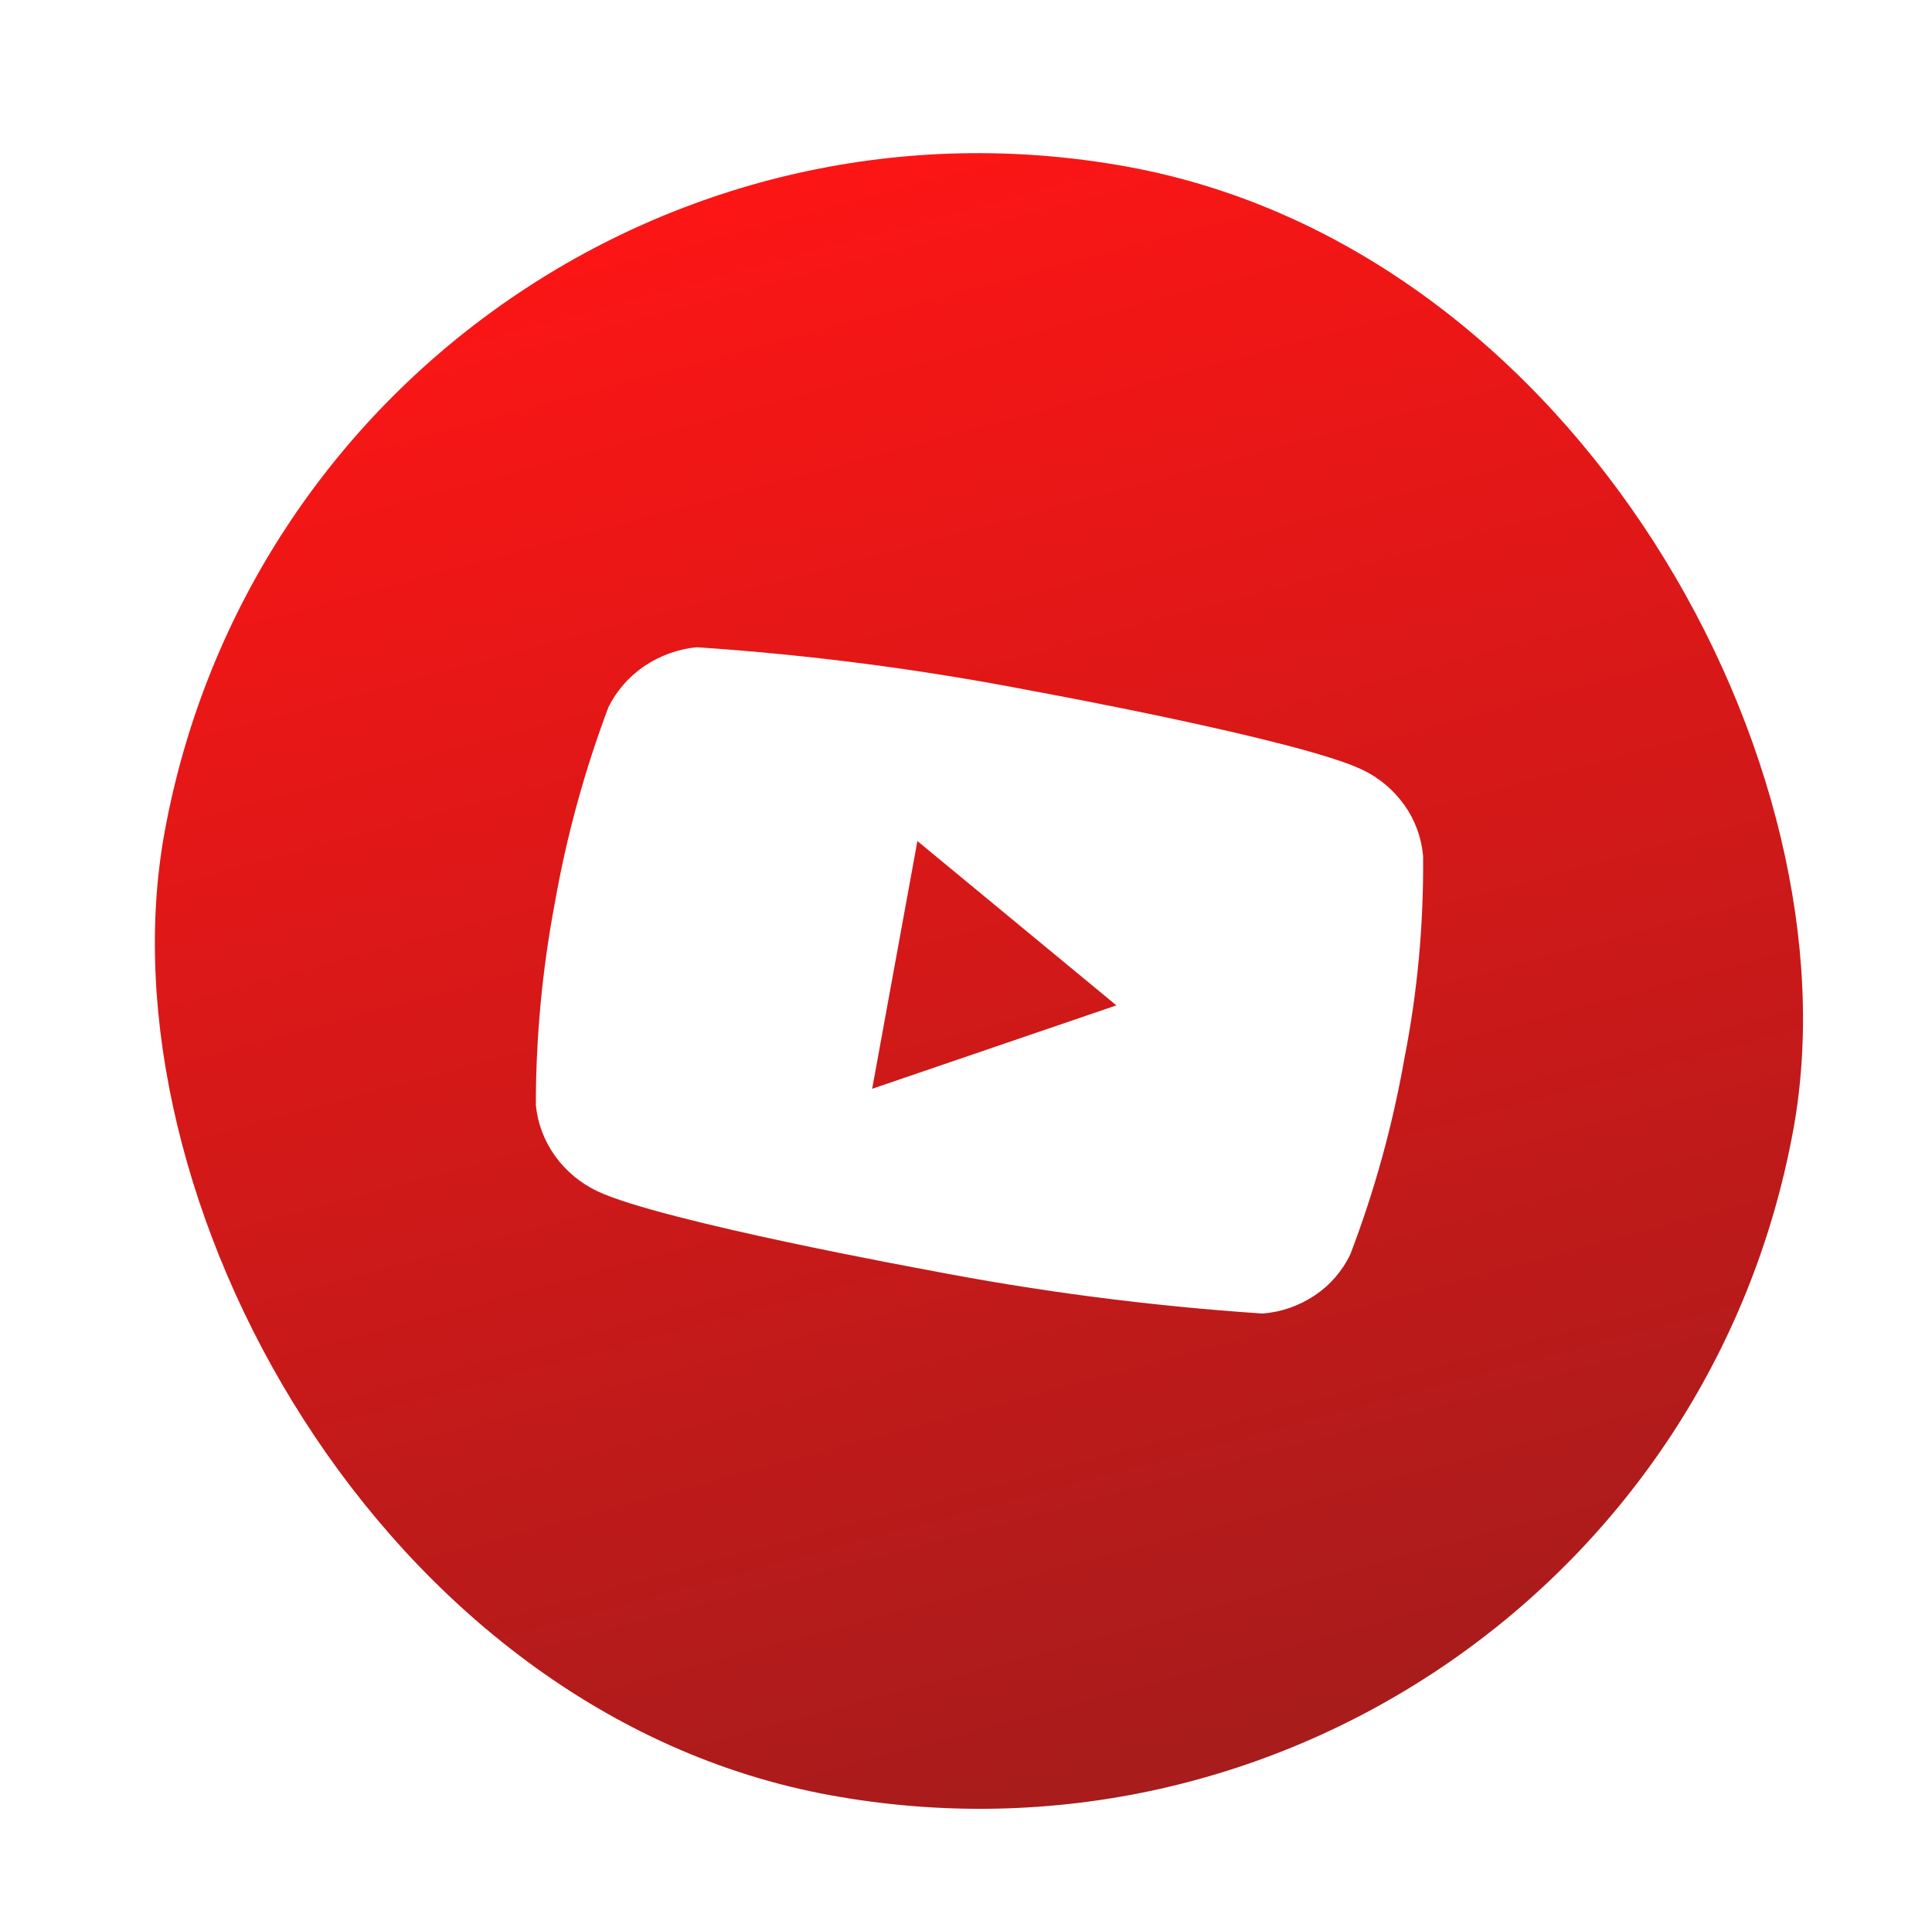 <?xml version="1.0" encoding="UTF-8"?> <svg xmlns="http://www.w3.org/2000/svg" width="450" height="449" viewBox="0 0 450 449" fill="none"> <g filter="url(#filter0_i_470_401)"> <rect x="69.946" y="0.228" width="385.642" height="385.642" rx="192.821" transform="rotate(10.343 69.946 0.228)" fill="url(#paint0_linear_470_401)"></rect> </g> <g filter="url(#filter1_d_470_401)"> <path d="M328.464 195.401C328.089 191.11 326.581 187.012 324.101 183.543C321.552 179.968 318.148 177.122 314.209 175.275C299.485 168.276 237.443 156.953 237.443 156.953C211.633 151.932 185.533 148.535 159.291 146.783C154.939 147.202 150.747 148.711 147.089 151.176C143.49 153.62 140.605 156.917 138.71 160.761C133.15 175.526 128.973 190.787 126.235 206.337C123.303 221.837 121.818 237.583 121.807 253.381C122.2 257.625 123.729 261.71 126.245 265.244C128.761 268.778 132.179 271.623 136.16 273.525C151.092 280.553 212.829 291.82 212.829 291.82C238.672 296.848 264.804 300.25 291.08 302.008C295.417 301.67 299.607 300.211 303.254 297.767C306.799 295.398 309.655 292.096 311.516 288.213C317.148 273.467 321.363 258.206 324.101 242.649C327.163 227.082 328.626 211.244 328.465 195.392L328.464 195.401ZM200.144 249.648L210.678 191.934L257.03 230.216L200.144 249.648Z" fill="white"></path> </g> <defs> <filter id="filter0_i_470_401" x="32.16" y="31.68" width="388.71" height="389.71" filterUnits="userSpaceOnUse" color-interpolation-filters="sRGB"> <feFlood flood-opacity="0" result="BackgroundImageFix"></feFlood> <feBlend mode="normal" in="SourceGraphic" in2="BackgroundImageFix" result="shape"></feBlend> <feColorMatrix in="SourceAlpha" type="matrix" values="0 0 0 0 0 0 0 0 0 0 0 0 0 0 0 0 0 0 127 0" result="hardAlpha"></feColorMatrix> <feOffset dx="3" dy="4"></feOffset> <feGaussianBlur stdDeviation="2"></feGaussianBlur> <feComposite in2="hardAlpha" operator="arithmetic" k2="-1" k3="1"></feComposite> <feColorMatrix type="matrix" values="0 0 0 0 1 0 0 0 0 0.854 0 0 0 0 0.854 0 0 0 0.44 0"></feColorMatrix> <feBlend mode="normal" in2="shape" result="effect1_innerShadow_470_401"></feBlend> </filter> <filter id="filter1_d_470_401" x="119.807" y="145.783" width="216.67" height="165.224" filterUnits="userSpaceOnUse" color-interpolation-filters="sRGB"> <feFlood flood-opacity="0" result="BackgroundImageFix"></feFlood> <feColorMatrix in="SourceAlpha" type="matrix" values="0 0 0 0 0 0 0 0 0 0 0 0 0 0 0 0 0 0 127 0" result="hardAlpha"></feColorMatrix> <feOffset dx="3" dy="4"></feOffset> <feGaussianBlur stdDeviation="2.5"></feGaussianBlur> <feComposite in2="hardAlpha" operator="out"></feComposite> <feColorMatrix type="matrix" values="0 0 0 0 0 0 0 0 0 0 0 0 0 0 0 0 0 0 0.25 0"></feColorMatrix> <feBlend mode="normal" in2="BackgroundImageFix" result="effect1_dropShadow_470_401"></feBlend> <feBlend mode="normal" in="SourceGraphic" in2="effect1_dropShadow_470_401" result="shape"></feBlend> </filter> <linearGradient id="paint0_linear_470_401" x1="194.615" y1="0.228" x2="395.702" y2="423.755" gradientUnits="userSpaceOnUse"> <stop stop-color="#FF1515"></stop> <stop offset="1" stop-color="#971D1D"></stop> </linearGradient> </defs> </svg> 